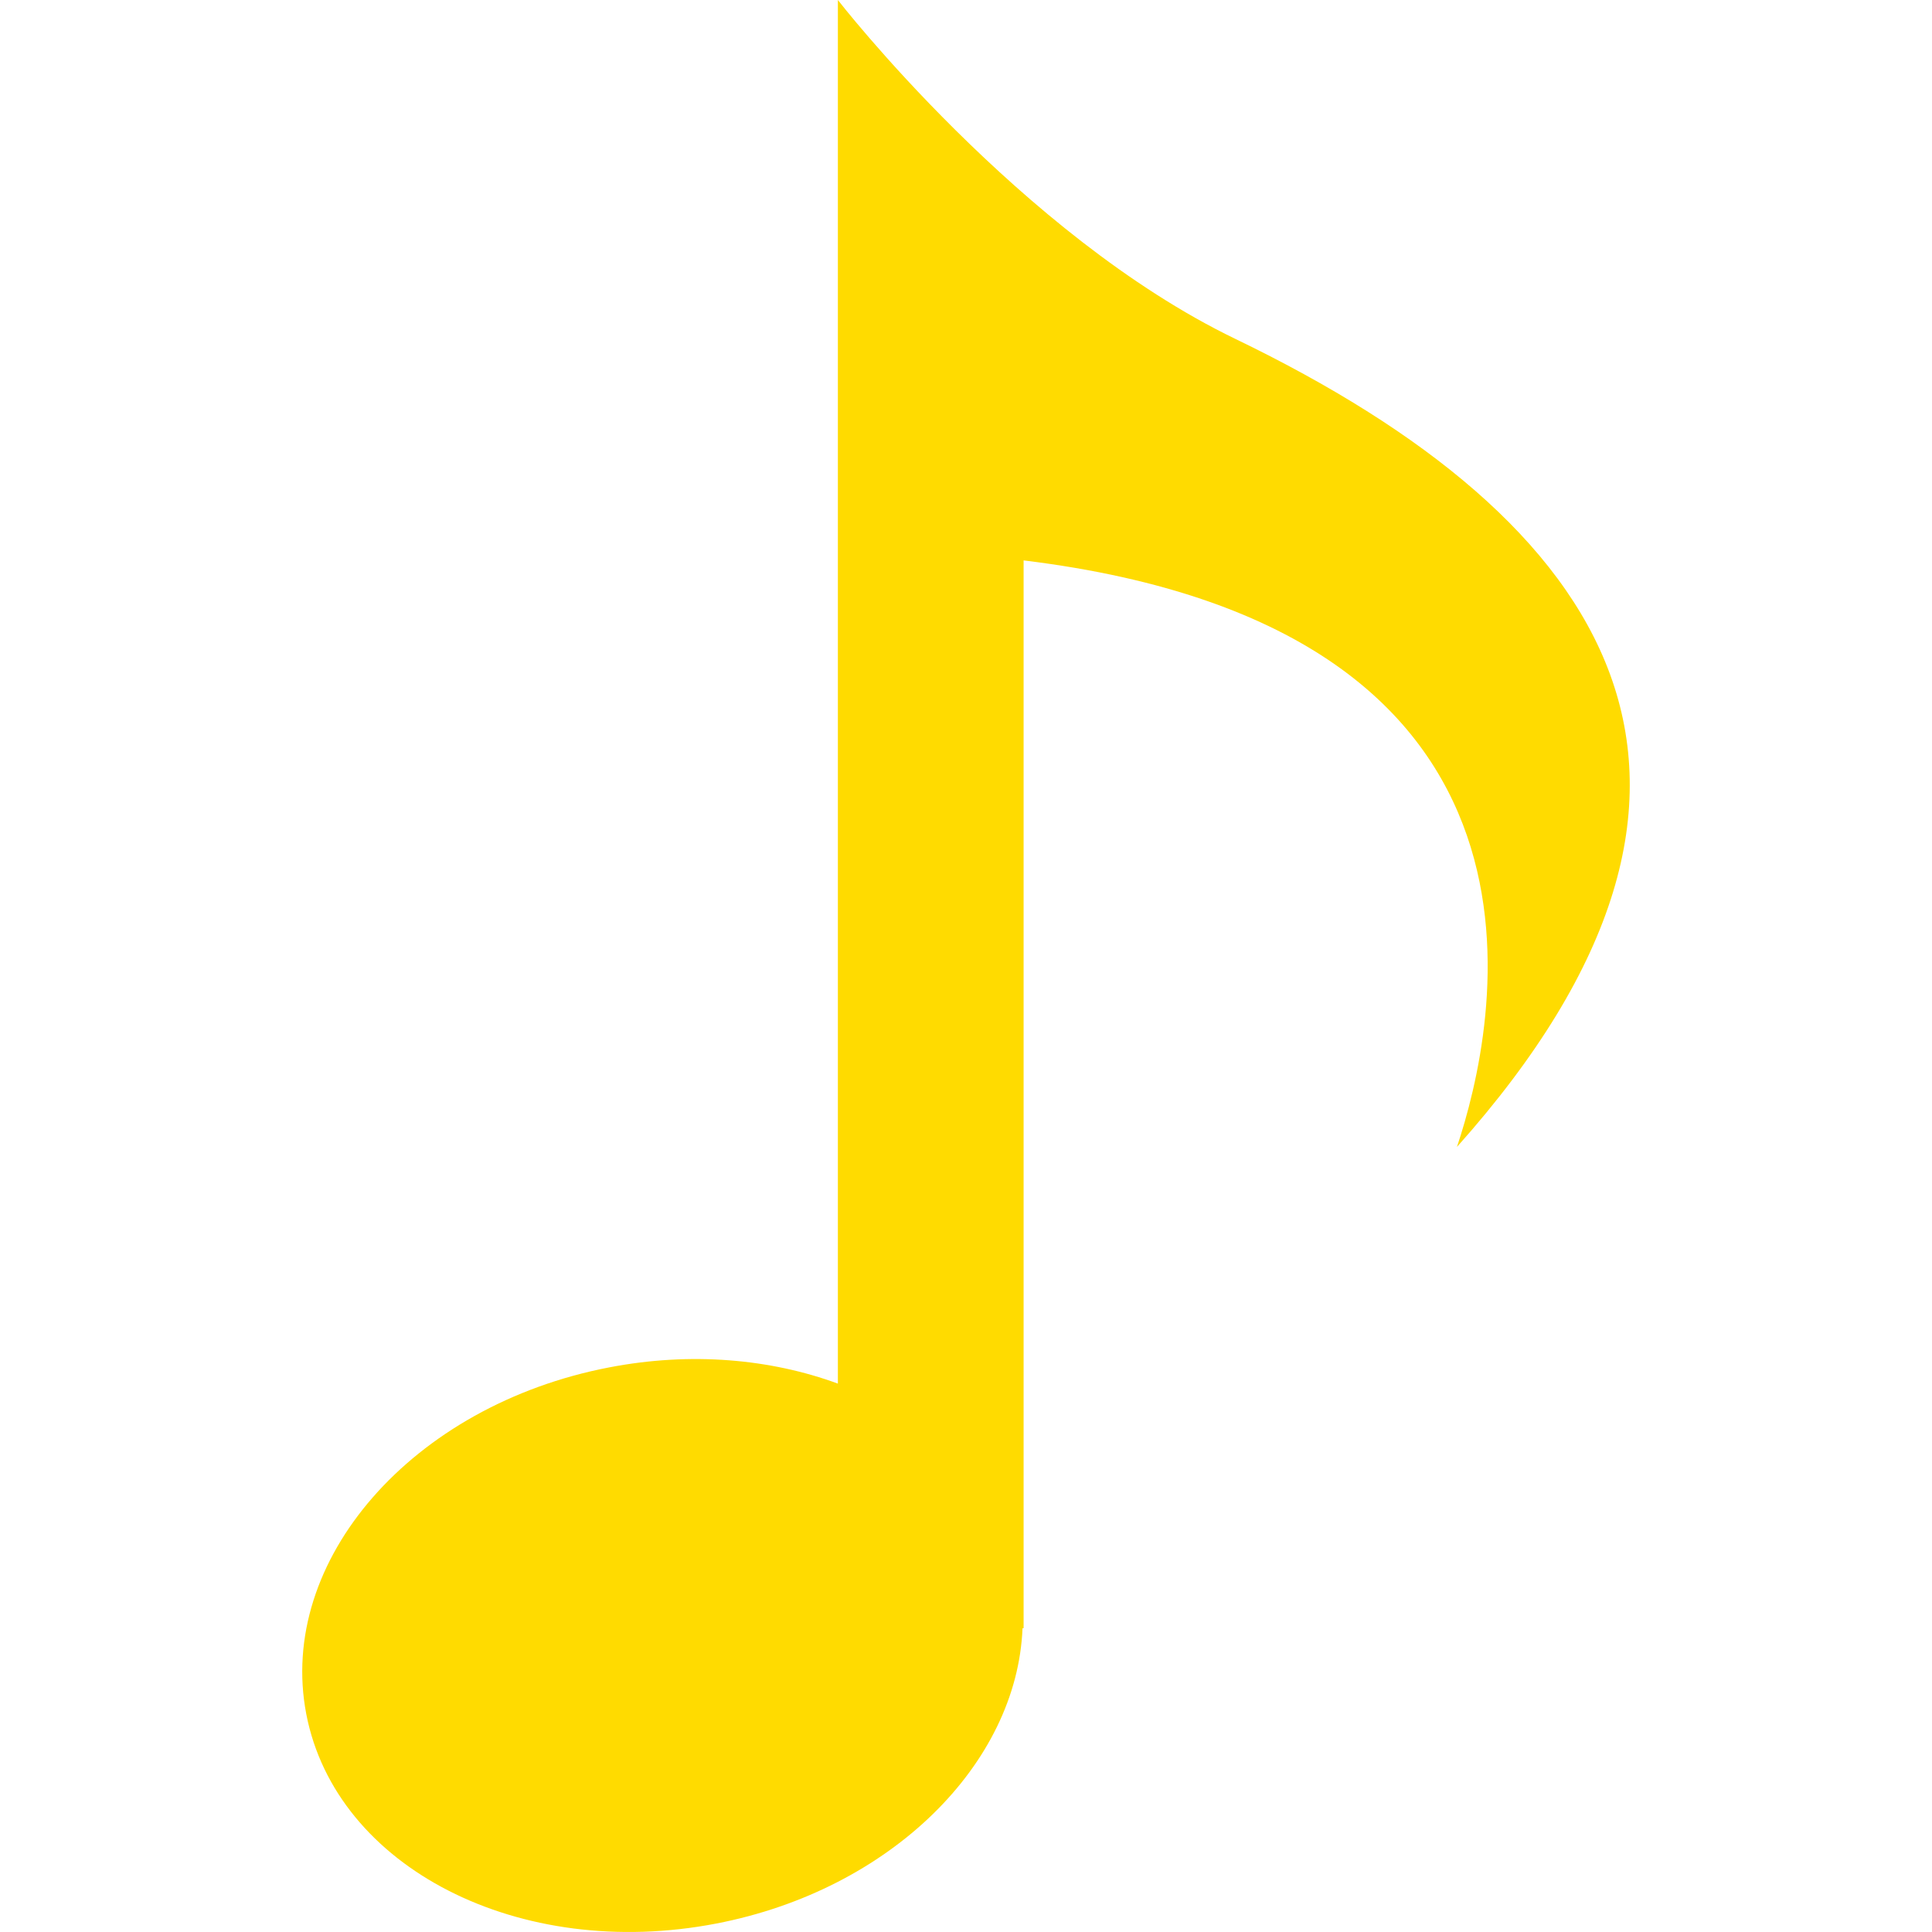 <!--?xml version="1.0" encoding="utf-8"?-->
<!-- Generator: Adobe Illustrator 18.1.1, SVG Export Plug-In . SVG Version: 6.00 Build 0)  -->

<svg version="1.1" id="_x32_" xmlns="http://www.w3.org/2000/svg" xmlns:xlink="http://www.w3.org/1999/xlink" x="0px" y="0px" viewBox="0 0 512 512" style="width: 256px; height: 256px; opacity: 1;" xml:space="preserve">
<style type="text/css">
	.st0{fill:#4B4B4B;}
</style>
<g>
	<path class="st0" d="M327.392,89.817C270.288,62.244,222.046,0,222.046,0v41.456v325.214c-17.83-6.55-38.908-8.486-60.632-4.292
		c-52.168,10.023-88.075,51.179-80.247,91.872c7.851,40.714,56.48,65.578,108.638,55.512c46.306-8.915,79.741-42.349,81.171-78.257
		h0.29V148.513c149.815,18.303,125.209,124.349,114.842,155.439C472.464,207.23,427.556,138.158,327.392,89.817z" style="fill: rgb(255, 219, 0);"></path>
</g>
</svg>
